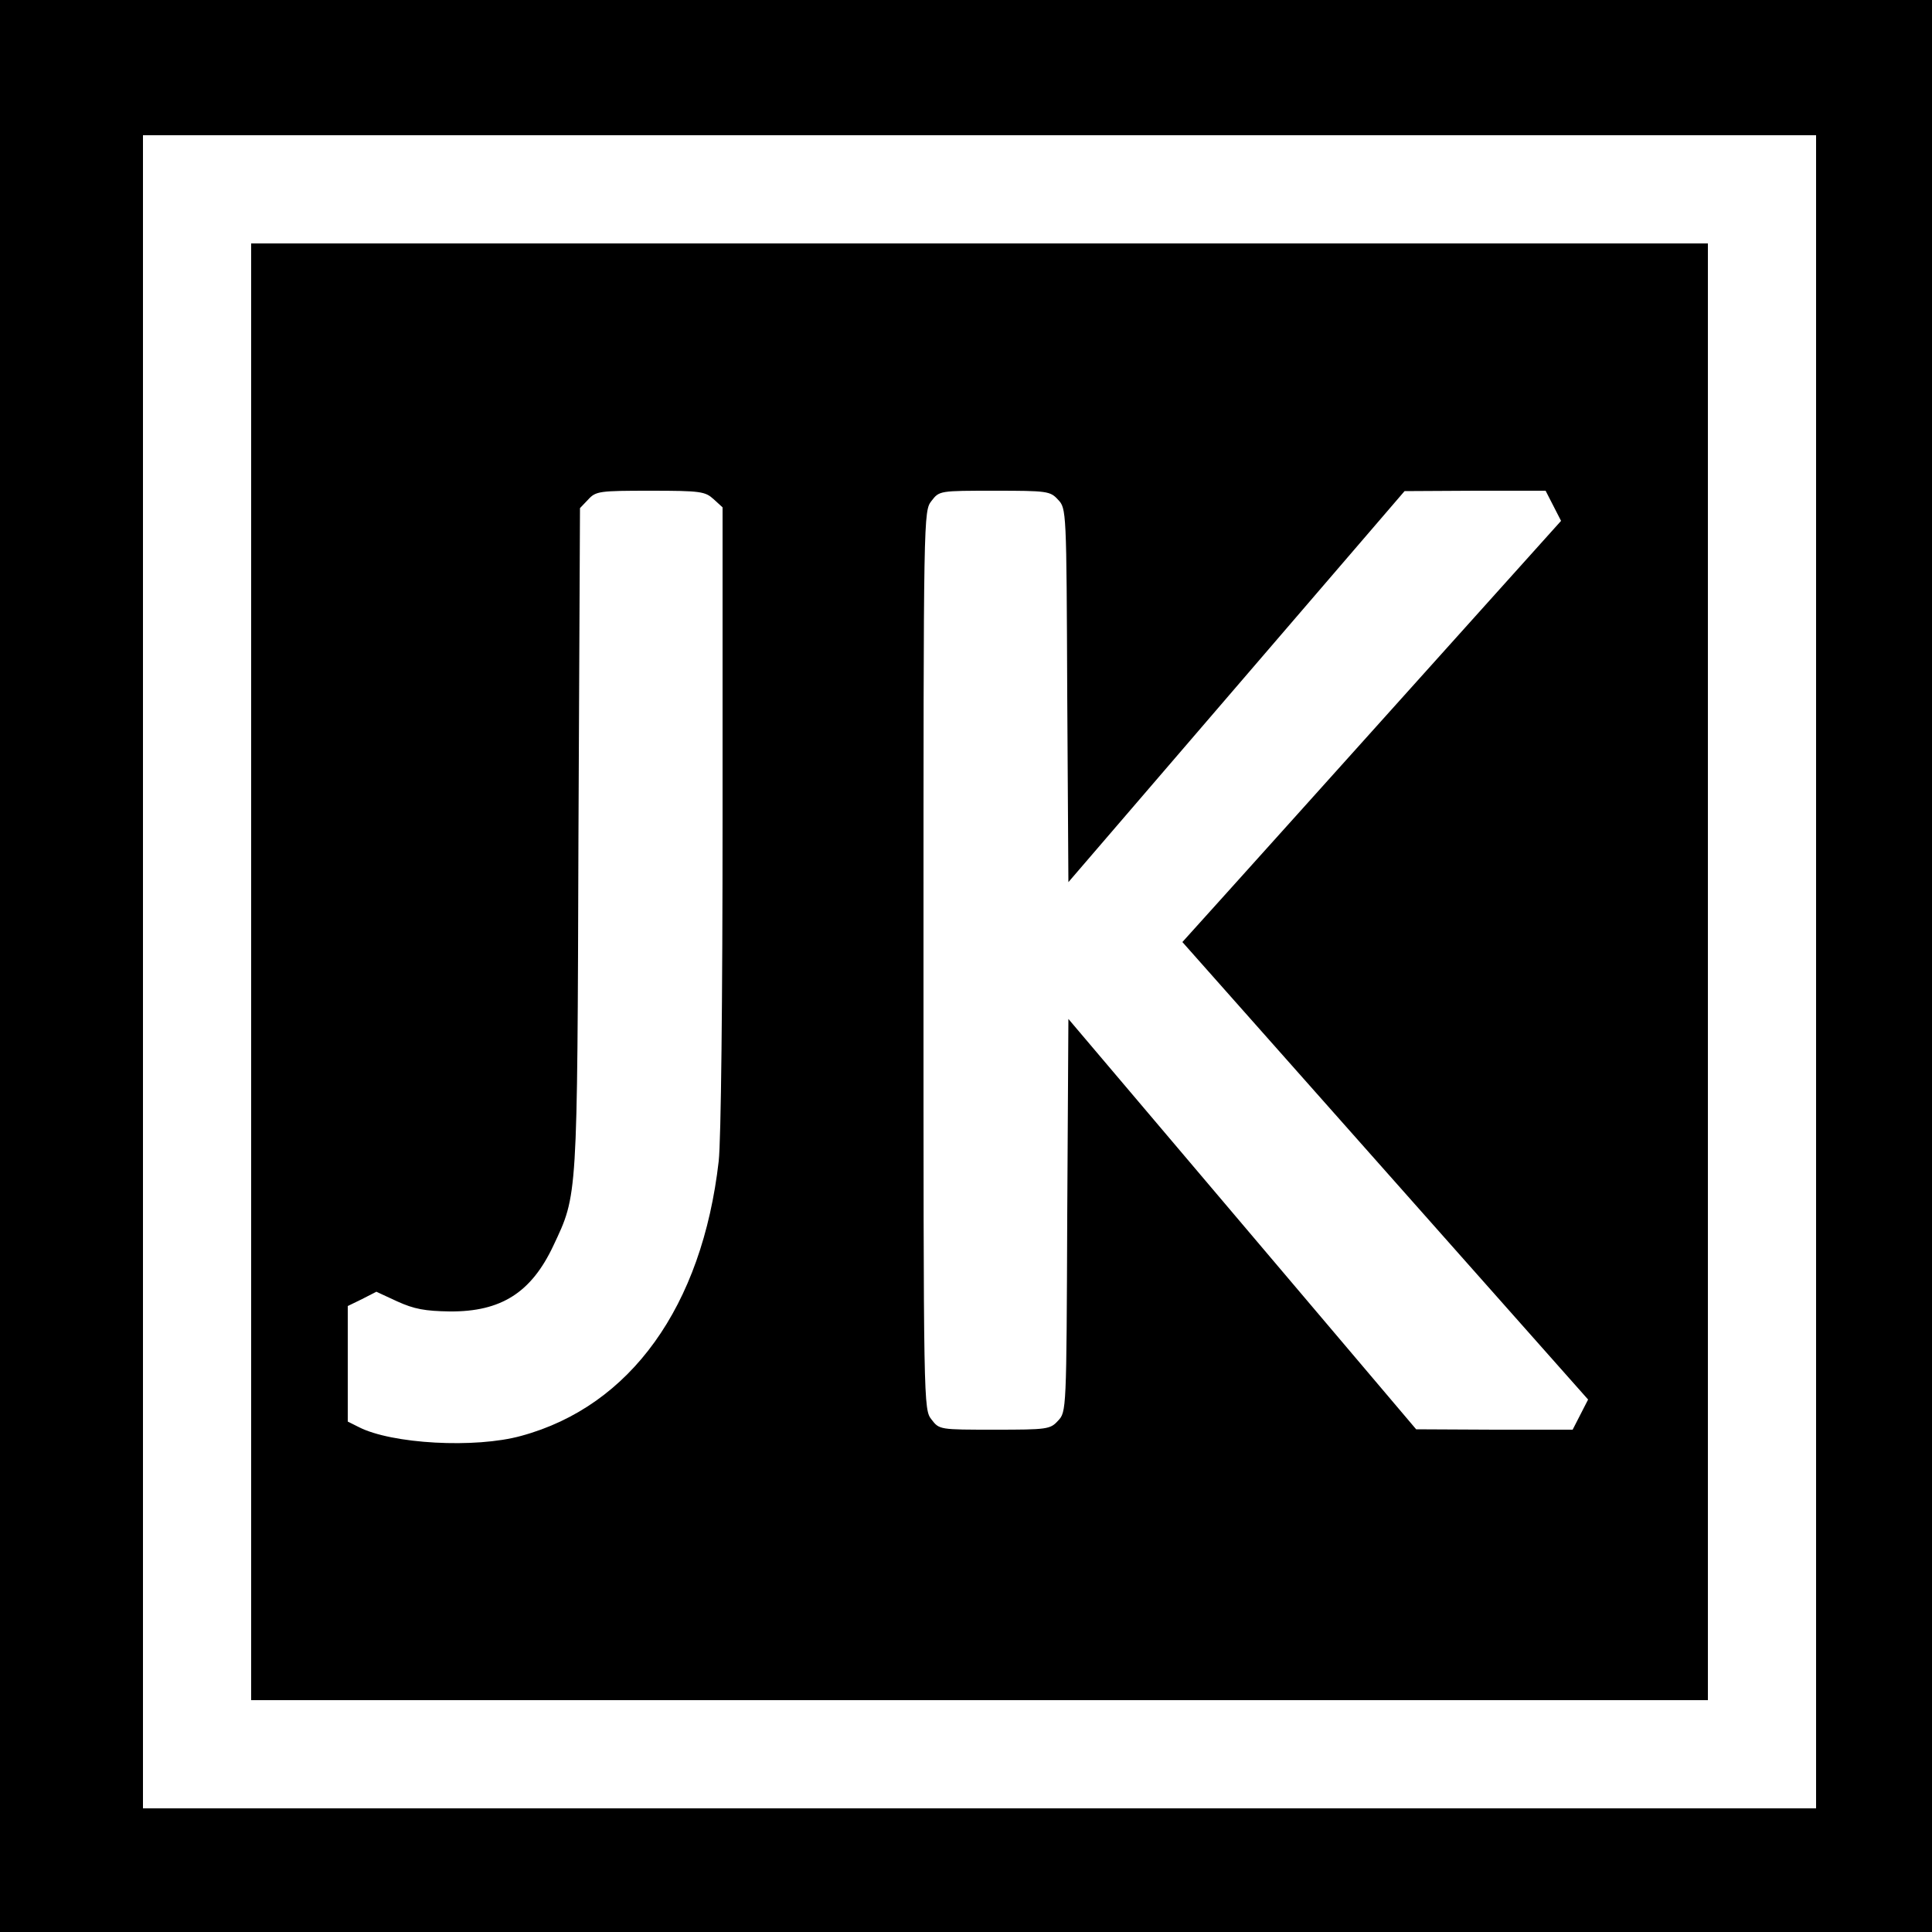 <?xml version="1.0" standalone="no"?>
<!DOCTYPE svg PUBLIC "-//W3C//DTD SVG 20010904//EN"
 "http://www.w3.org/TR/2001/REC-SVG-20010904/DTD/svg10.dtd">
<svg version="1.0" xmlns="http://www.w3.org/2000/svg"
 width="500pt" height="500pt" viewBox="0 0 500 500"
 preserveAspectRatio="xMidYMid meet">
<g transform="translate(0,500) scale(0.1,-0.1)"
fill="#000000" stroke="none">
<path d="M0 2500 l0 -2500 2500 0 2500 0 0 2500 0 2500 -2500 0 -2500 0 0
-2500z m4700 -15 l0 -2165 -2165 0 -2165 0 0 2165 0 2165 2165 0 2165 0 0
-2165z"/>
<path d="M650 2485 l0 -1885 1885 0 1885 0 0 1885 0 1885 -1885 0 -1885 0 0
-1885z m1197 1223 l23 -21 0 -801 c0 -478 -4 -837 -10 -891 -43 -376 -228
-634 -511 -711 -119 -33 -336 -21 -421 23 l-28 14 0 149 0 150 37 18 37 19 54
-25 c44 -20 72 -25 136 -26 133 -1 211 49 268 170 63 134 62 115 65 1054 l4
855 21 22 c20 22 29 23 162 23 130 0 141 -2 163 -22z m891 -1 c22 -23 22 -26
24 -507 l3 -483 435 506 435 506 182 1 183 0 20 -39 20 -39 -372 -414 c-204
-227 -424 -472 -489 -544 l-119 -132 525 -592 525 -592 -20 -39 -20 -39 -203
0 -202 1 -450 531 -450 531 -3 -508 c-2 -506 -2 -509 -24 -532 -20 -22 -28
-23 -164 -23 -142 0 -143 0 -163 26 -21 27 -21 28 -21 1189 0 1161 0 1162 21
1189 20 26 21 26 163 26 136 0 144 -1 164 -23z"/>
</g>
</svg>
